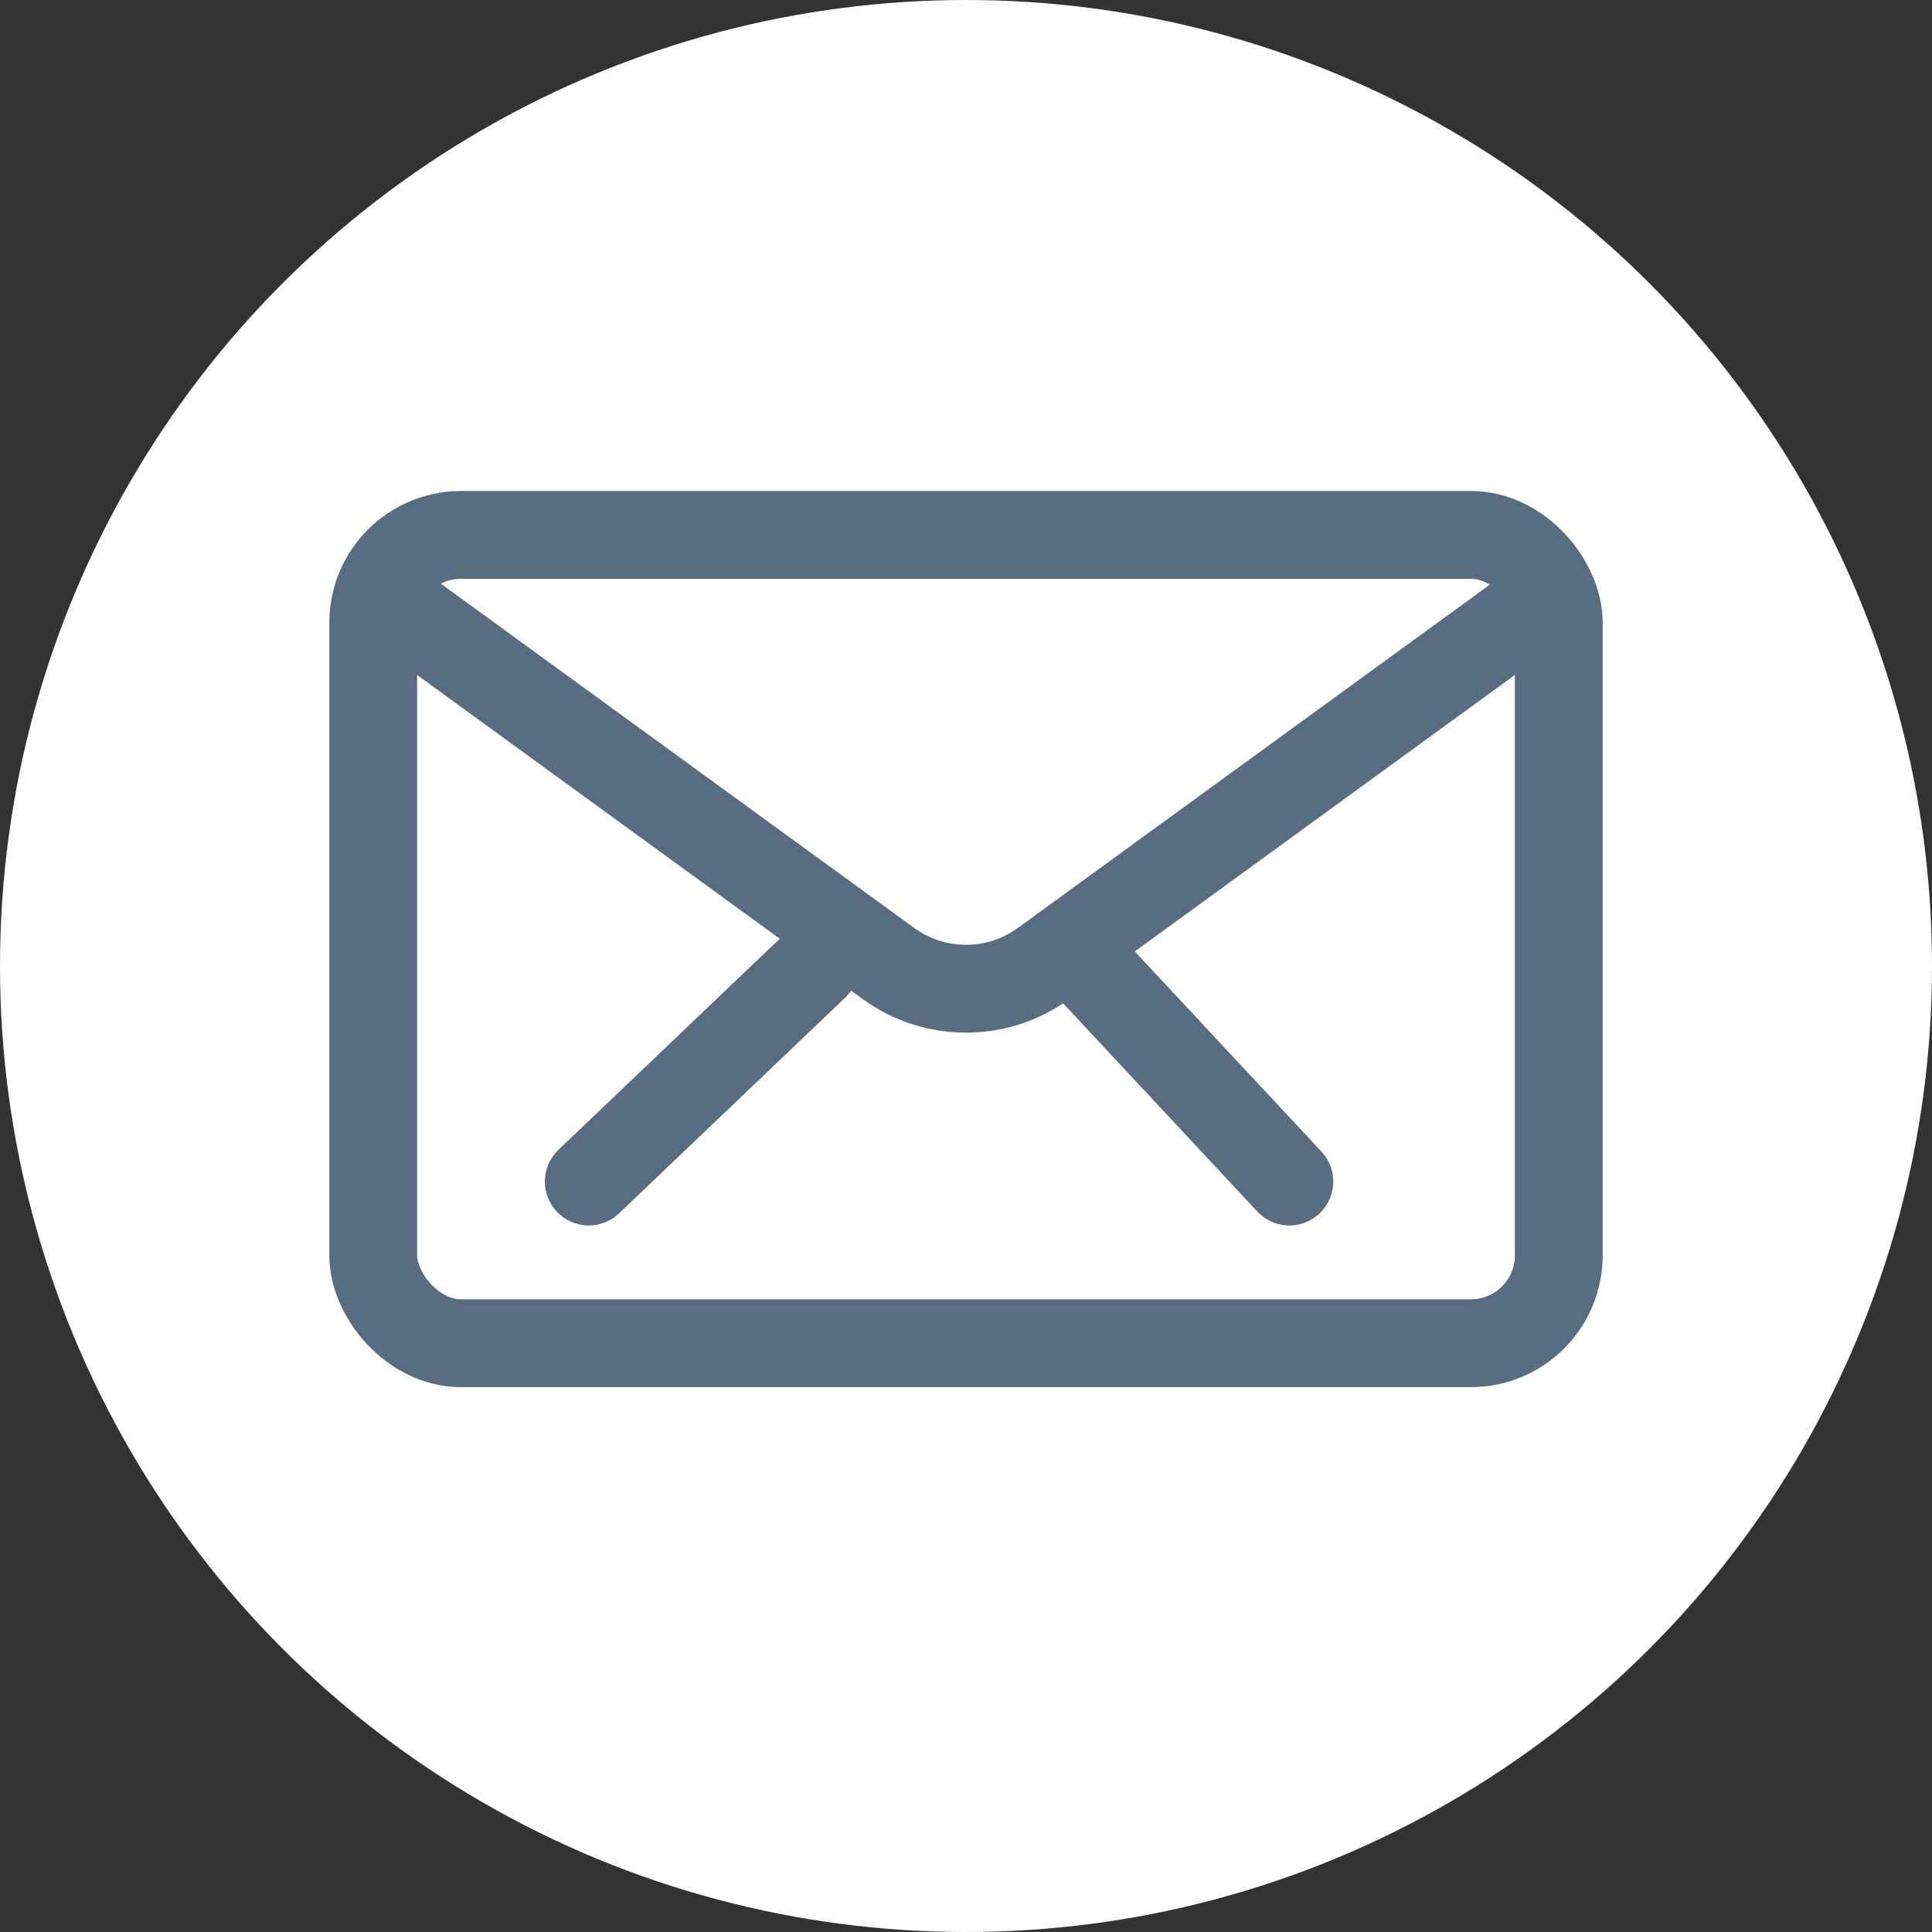 <svg width="44" height="44" viewBox="0 0 44 44" fill="none" xmlns="http://www.w3.org/2000/svg">
<rect x="0" y="0" width="44" height="44" fill="#333333" stroke="none"/>
<circle cx="22" cy="22" r="22" fill="white"/>
<path d="M29.364 26.909L24.786 22M13.409 26.909L18.556 22" stroke="#586D82" stroke-width="2" stroke-linecap="round"/>
<path d="M8.5 13.409L20.235 21.944C21.287 22.709 22.713 22.709 23.765 21.944L35.5 13.409" stroke="#586D82" stroke-width="2"/>
<rect x="8.5" y="12.182" width="27" height="18.409" rx="2" stroke="#586D82" stroke-width="2"/>
</svg>
